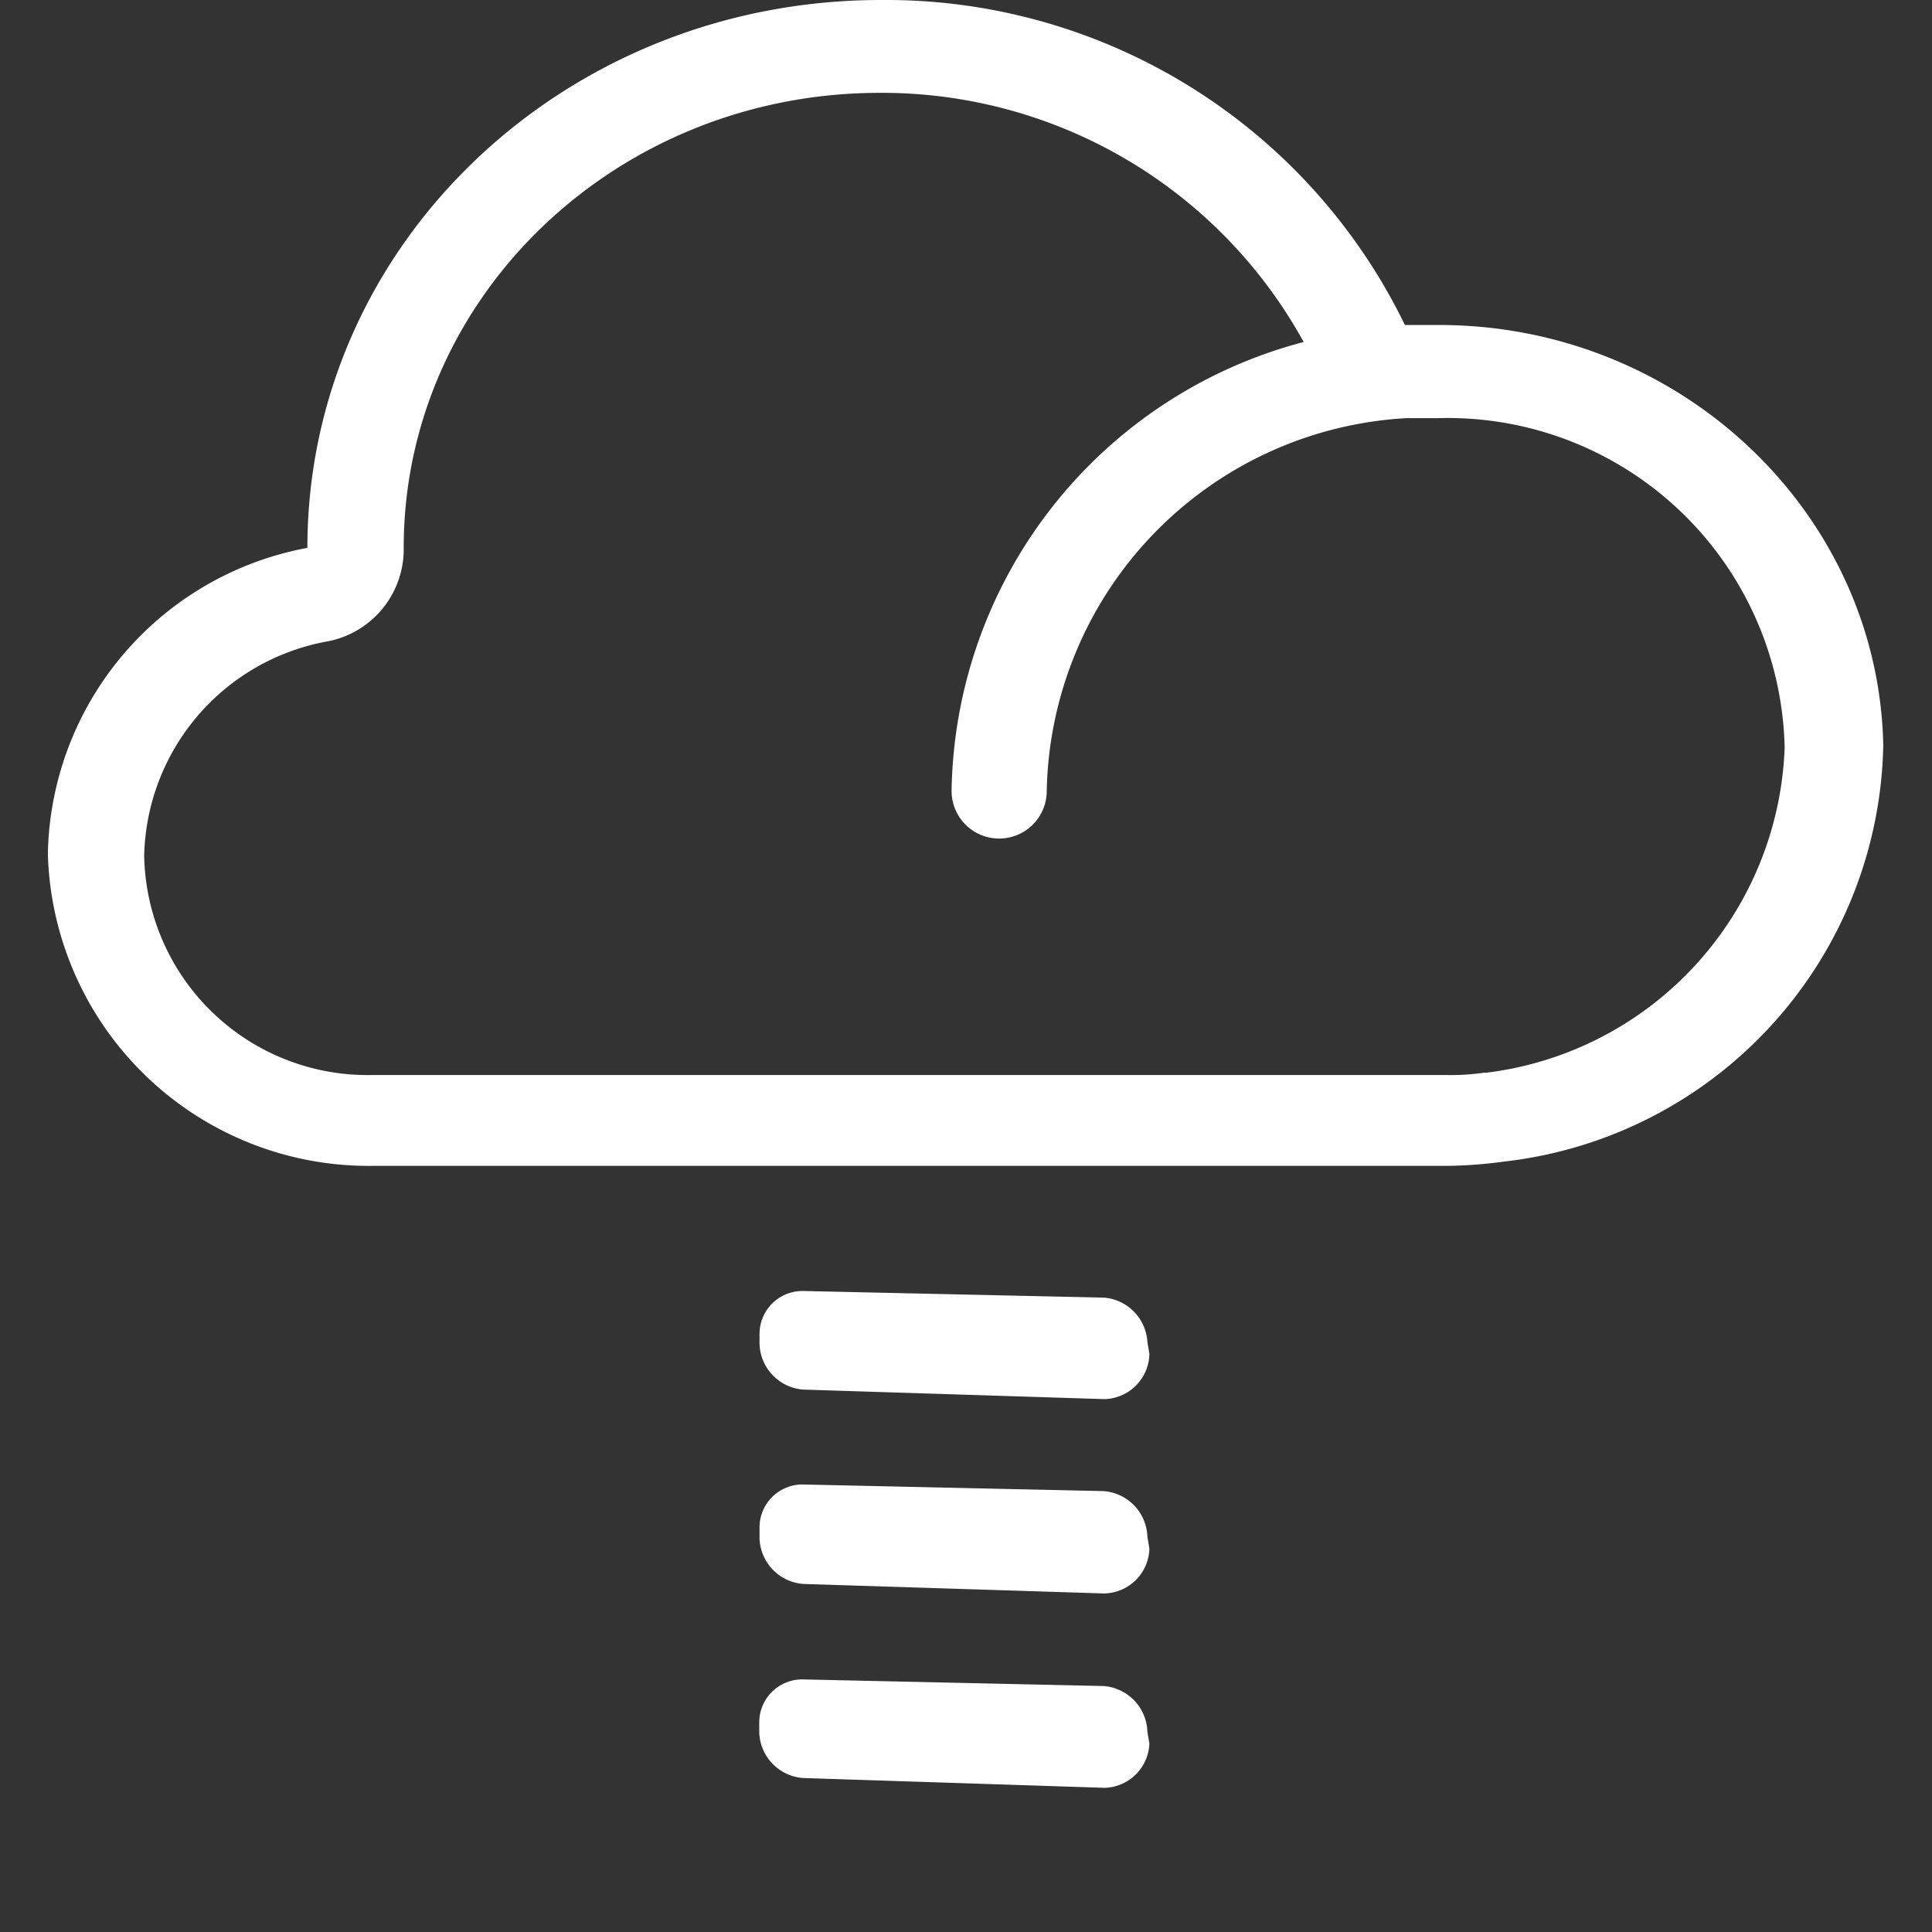 <svg xmlns="http://www.w3.org/2000/svg" viewBox="0 0 67 67"><rect x="0" y="0" width="67" height="67" fill="#333333" stroke="none"/><defs><style>.cls-1{fill:none;}.cls-2{fill:#ffffff;fill-rule:evenodd;}</style></defs><title>fogAsset 1</title><g id="Layer_2" data-name="Layer 2"><g id="Layer_1-2" data-name="Layer 1"><rect class="cls-1" width="67" height="67"/><path class="cls-2" d="M51.55,37.2h-.08a8,8,0,0,1-1.34.08H12.94A7.75,7.75,0,0,1,5,29.68a7.73,7.73,0,0,1,6.37-7.44A3.25,3.25,0,0,0,14,19.09V19c0-8.72,7.39-15.78,16.51-15.78a16.69,16.69,0,0,1,14.7,8.64A16.36,16.36,0,0,0,33,27.43a1.65,1.65,0,0,0,3.3,0A13.21,13.21,0,0,1,48.79,14.5h1.1a11.69,11.69,0,0,1,12,11.42A11.79,11.79,0,0,1,51.55,37.2ZM49.9,11.27H48.72A20,20,0,0,0,30.55,0c-11,0-19.89,8.49-19.89,19a11,11,0,0,0-9,10.6A11.13,11.13,0,0,0,13,40.43H50.29a16,16,0,0,0,1.89-.15A14.82,14.82,0,0,0,65.31,25.85C65.15,17.81,58.31,11.27,49.9,11.27Z"/><path class="cls-2" d="M39.86,46.95l-.07-.42A1.64,1.64,0,0,0,38.28,45l-10.46-.23a1.49,1.49,0,0,0-1.48,1.49l0,.35a1.64,1.64,0,0,0,1.52,1.58l10.43.33A1.6,1.6,0,0,0,39.86,46.95Z"/><path class="cls-2" d="M39.86,53.71l-.07-.42a1.64,1.64,0,0,0-1.52-1.58l-10.46-.23A1.49,1.49,0,0,0,26.34,53l0,.35a1.64,1.64,0,0,0,1.52,1.58l10.43.33A1.6,1.6,0,0,0,39.86,53.71Z"/><path class="cls-2" d="M39.86,60.47l-.07-.42a1.64,1.64,0,0,0-1.52-1.58l-10.46-.23a1.49,1.49,0,0,0-1.48,1.49l0,.35a1.64,1.64,0,0,0,1.52,1.58L38.31,62A1.6,1.6,0,0,0,39.86,60.47Z"/></g></g></svg>
